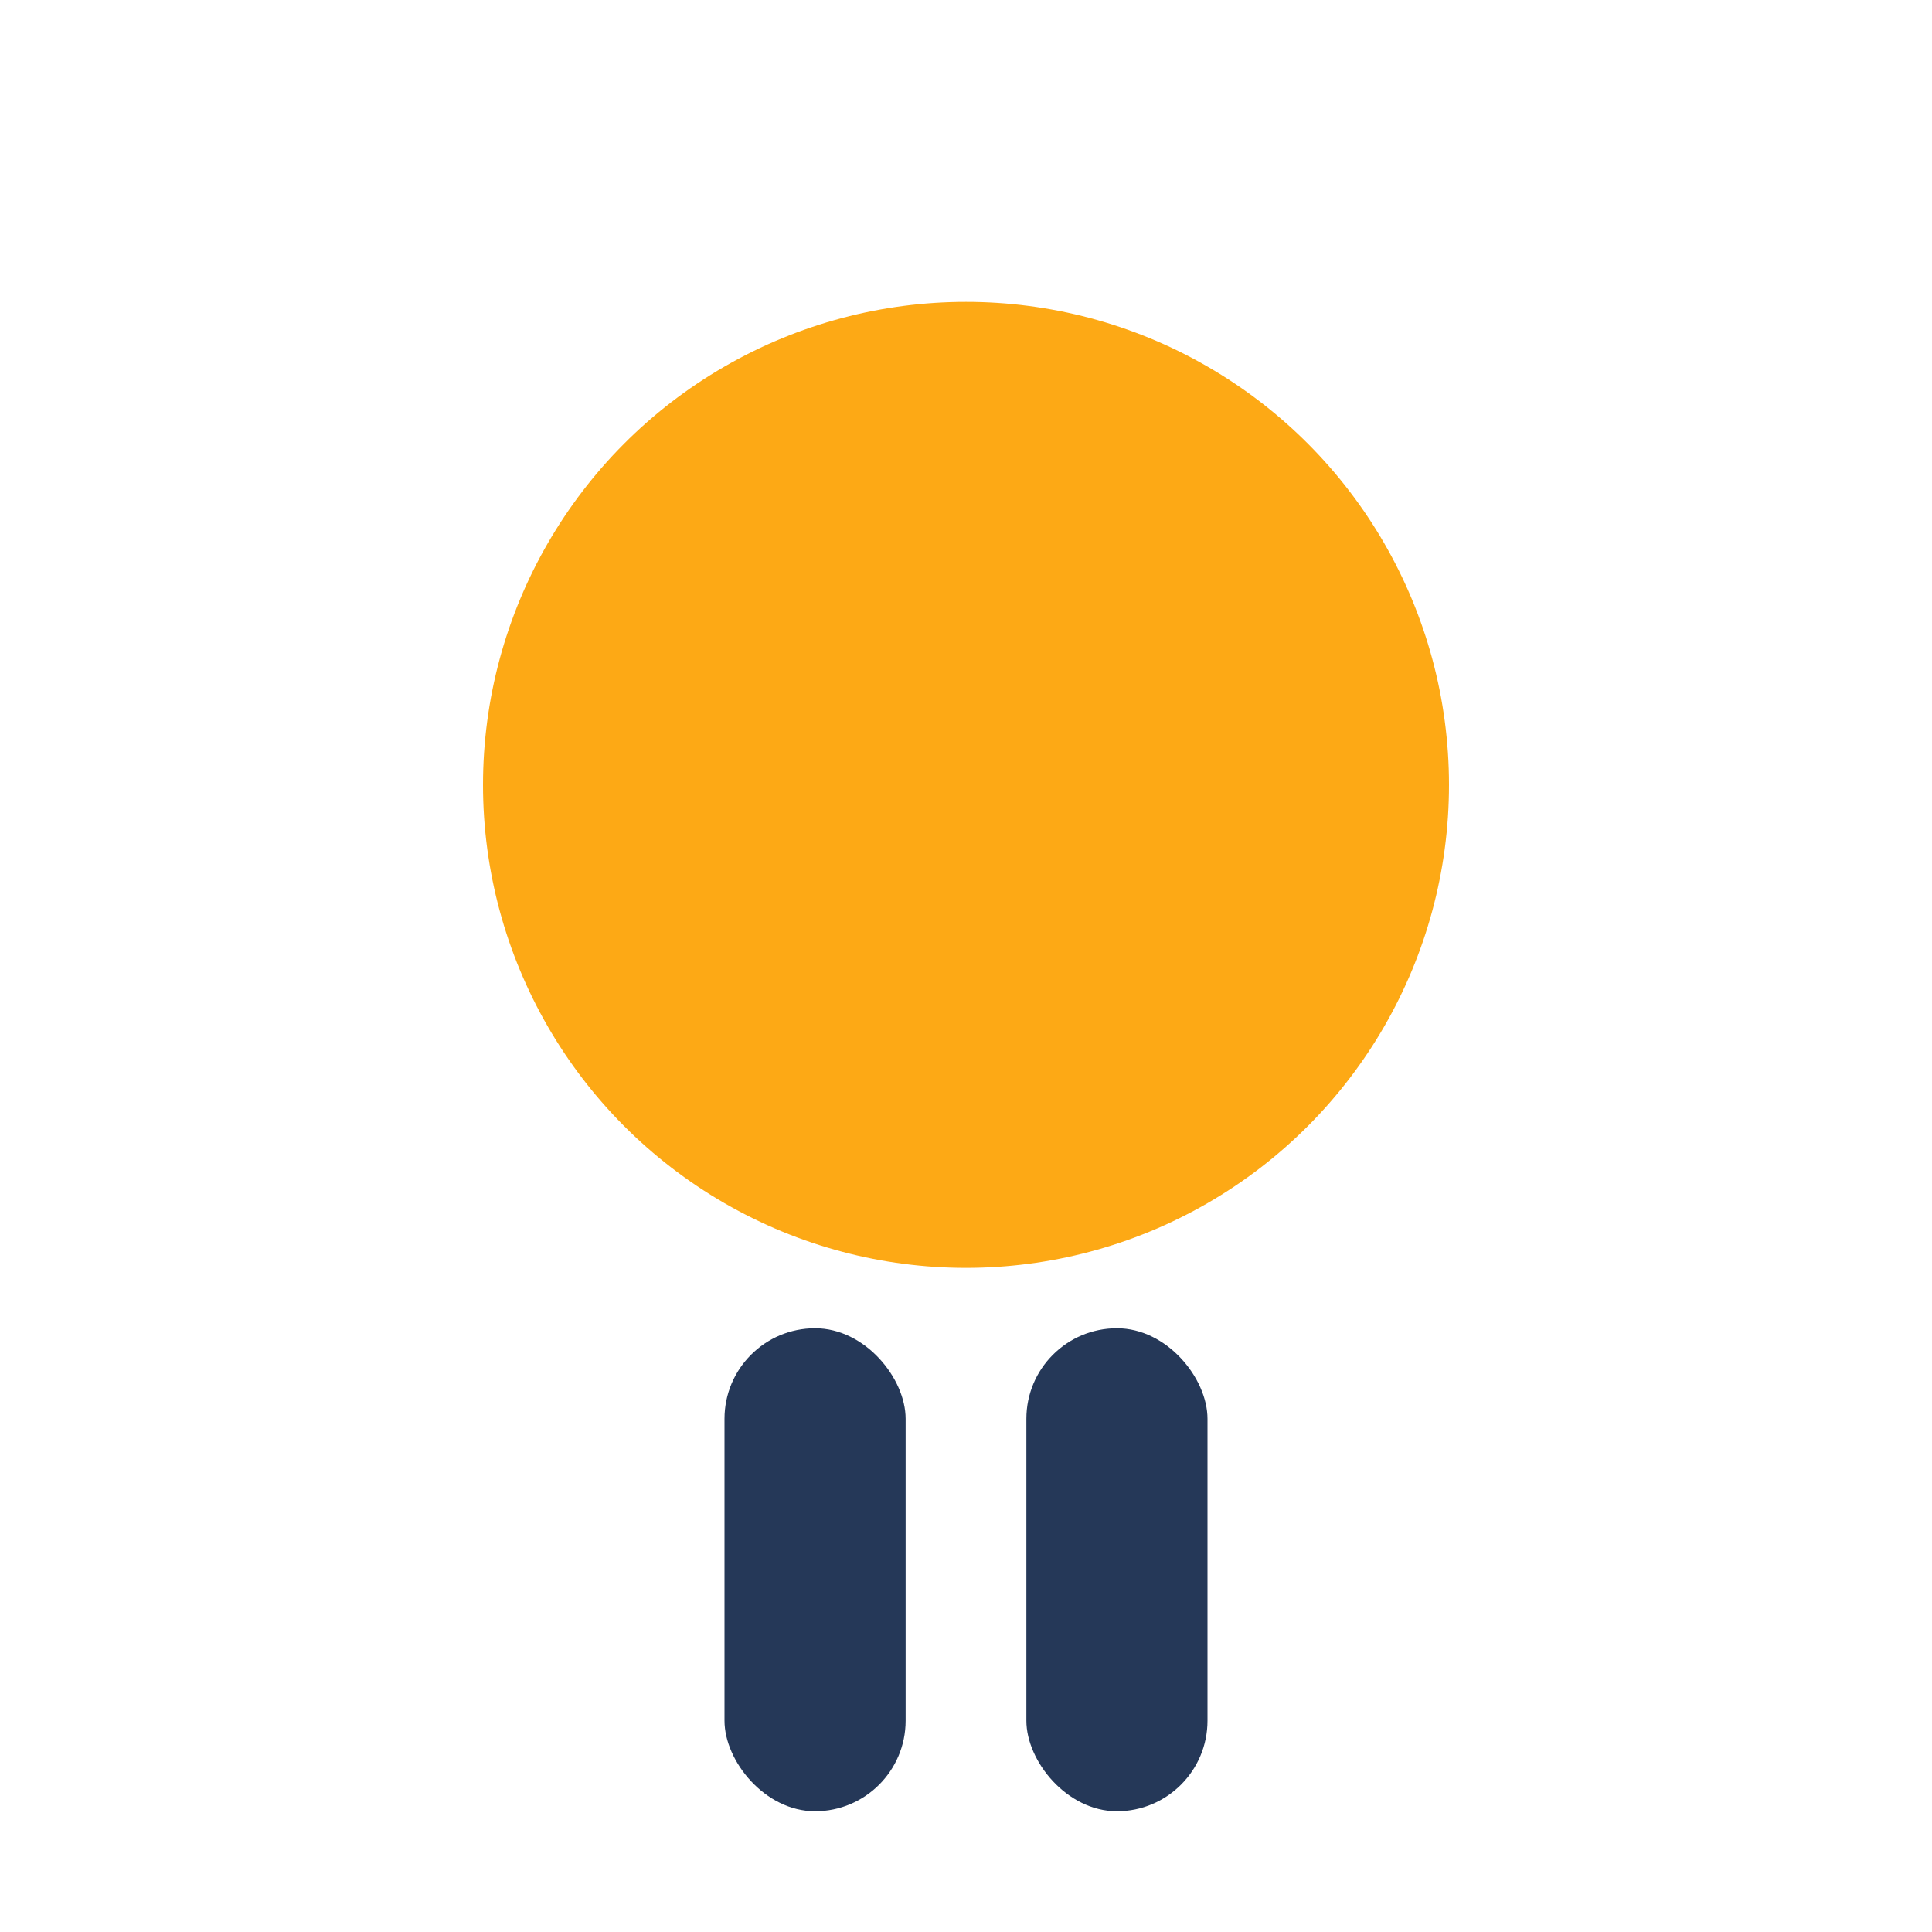 <?xml version="1.0" encoding="UTF-8"?>
<svg xmlns="http://www.w3.org/2000/svg" width="32" height="32" viewBox="0 0 32 32"><circle cx="16" cy="13" r="8" fill="#FDA915"/><rect x="12" y="22" width="3" height="8" rx="1.5" fill="#253858"/><rect x="17" y="22" width="3" height="8" rx="1.5" fill="#253858"/></svg>